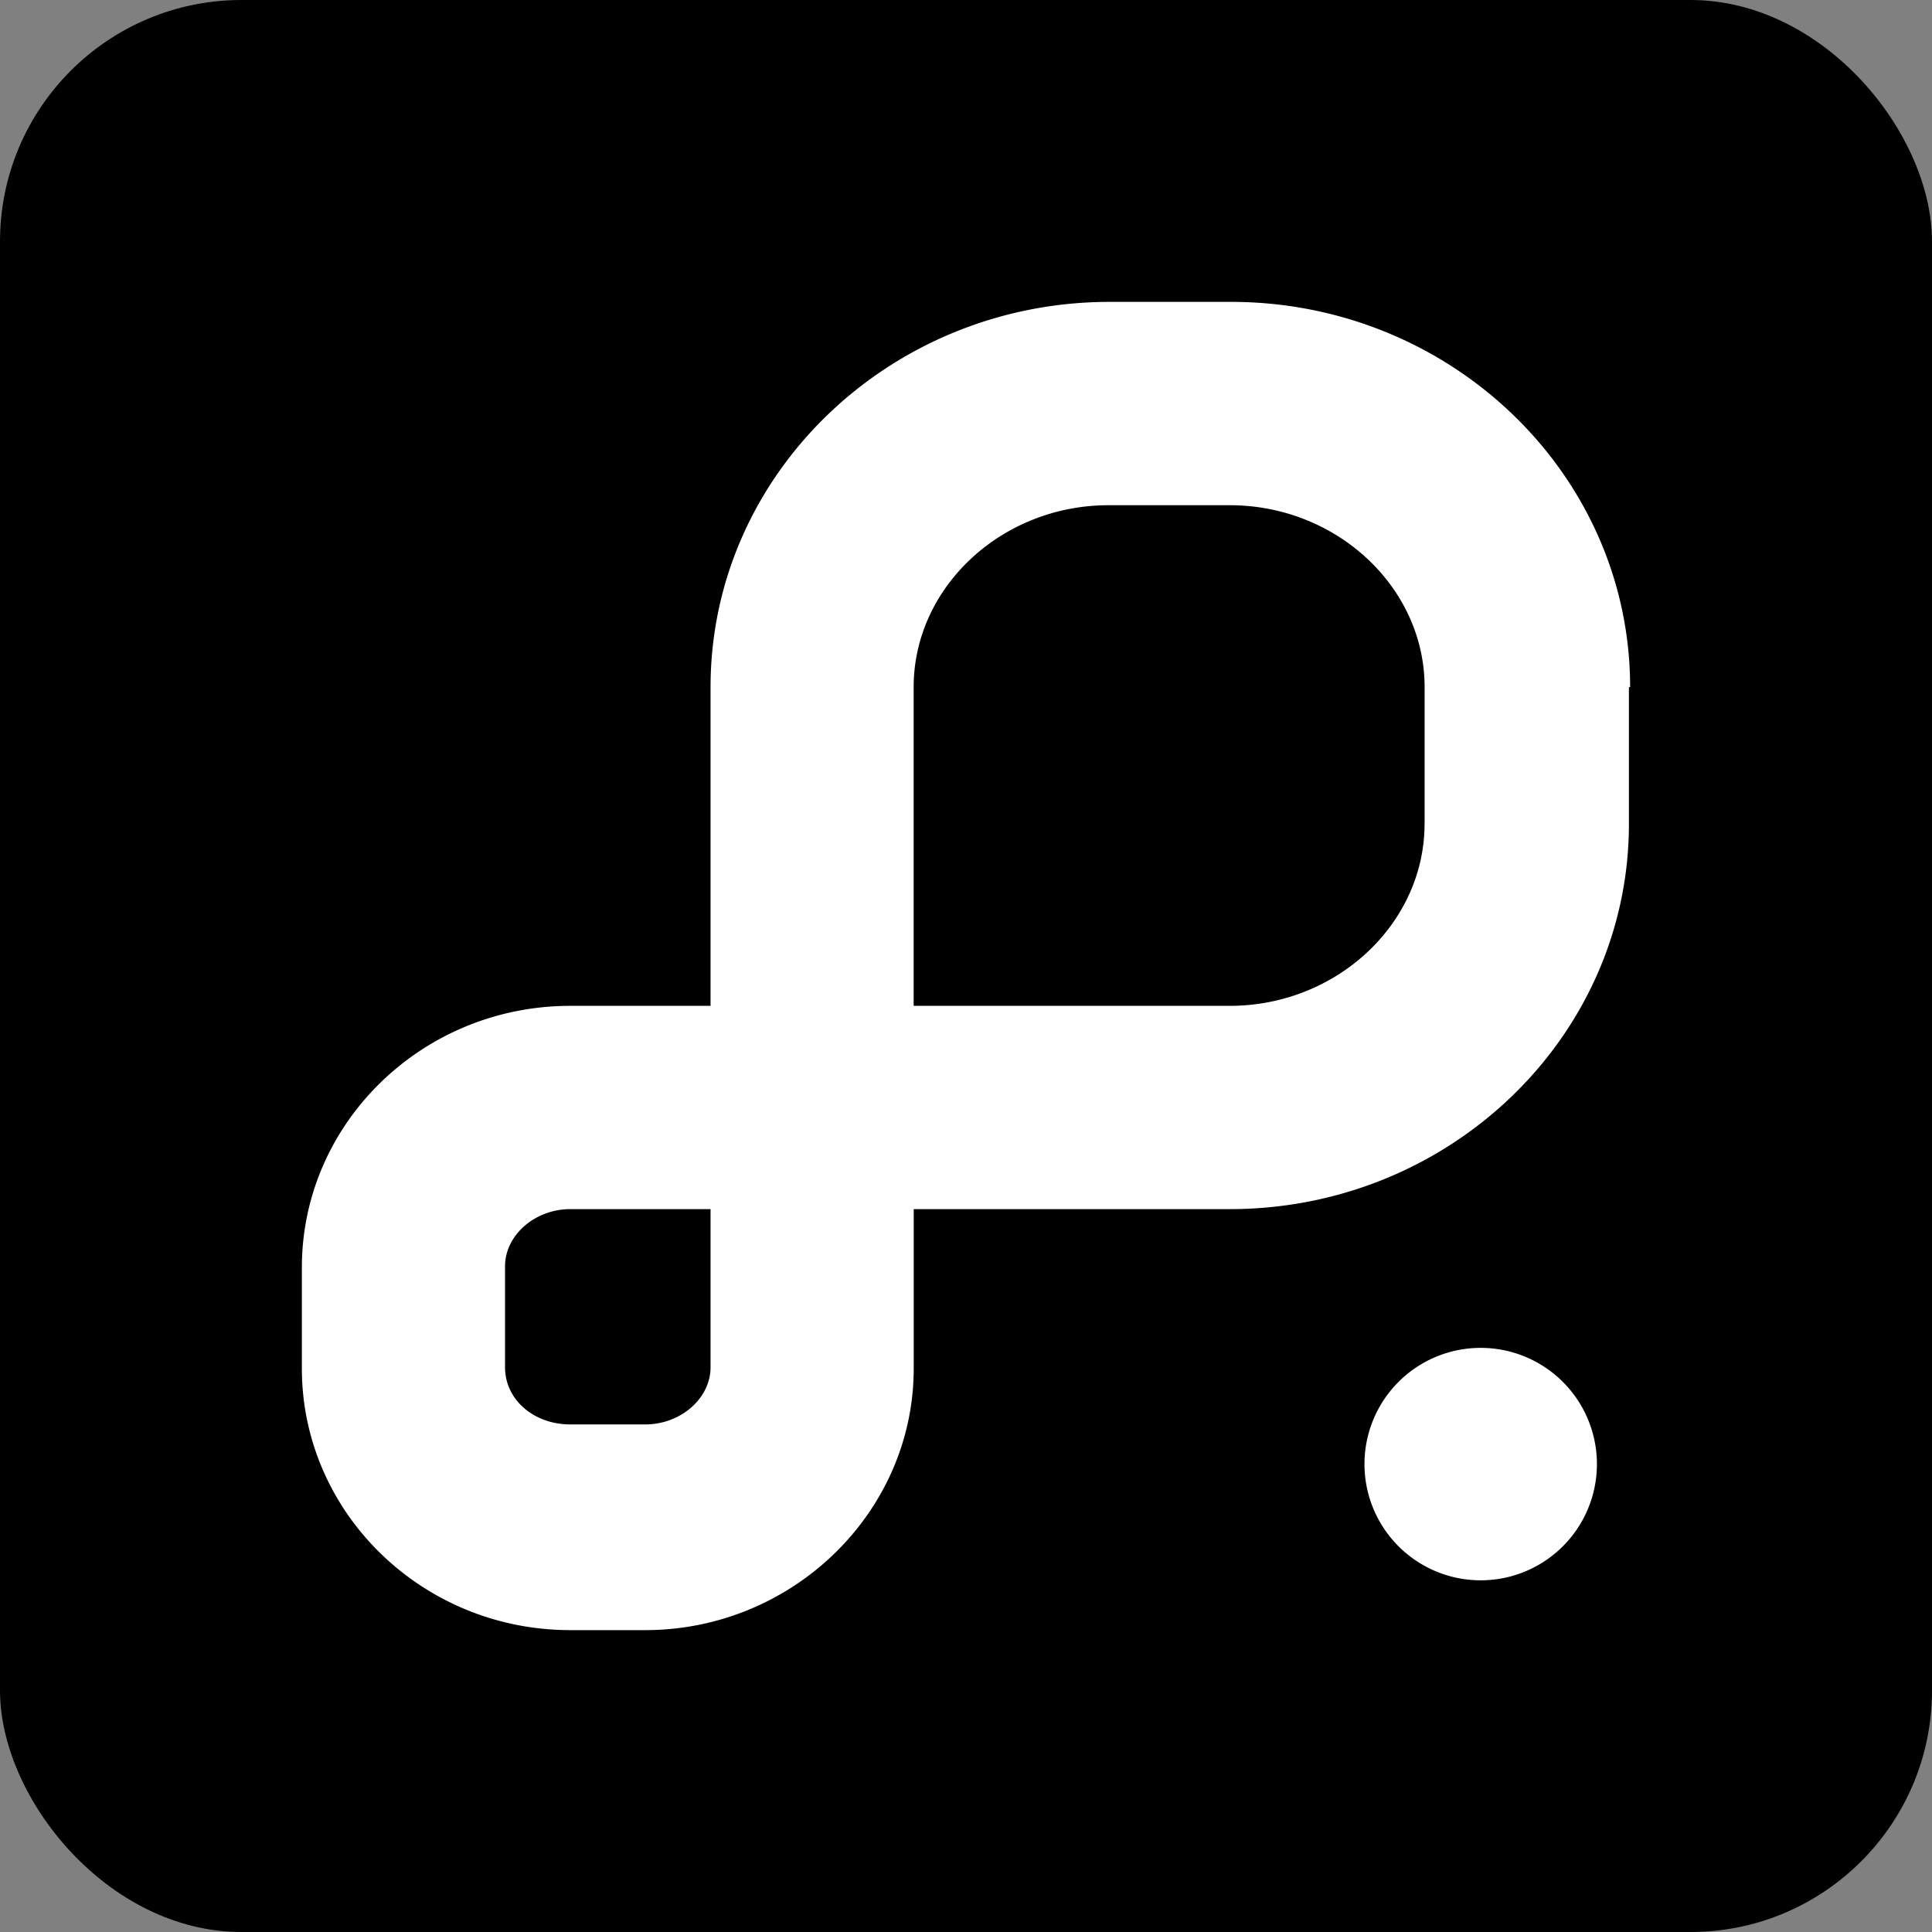 <svg xmlns="http://www.w3.org/2000/svg" width="32" height="32" fill="none"><rect width="100%" height="100%" fill="#808080" stroke="none"/><rect width="32" height="32" fill="#000" rx="4"/><path fill="#fff" fill-rule="evenodd" d="M26.98 13.646v-2.265H27C27 7.856 24.029 5 20.388 5h-2.007c-3.64 0-6.612 2.856-6.612 6.381v5.279H9.447C6.987 16.66 5 18.61 5 20.993v1.674C5 25.05 6.987 27 9.447 27h1.24c2.44 0 4.447-1.95 4.447-4.333v-2.64h5.235c3.64 0 6.611-2.855 6.611-6.38Zm-.53 10.604a1.925 1.925 0 1 1-3.85 0 1.925 1.925 0 0 1 3.85 0Zm-2.854-10.604v-2.265c0-1.654-1.456-3.013-3.227-3.013H18.36c-1.77 0-3.227 1.359-3.227 3.013v5.279h5.235c1.77 0 3.227-1.36 3.227-3.014Zm-11.827 9.001v-2.62H9.447c-.59 0-1.082.434-1.082.946v1.674c0 .532.472.946 1.082.946h1.24c.59 0 1.082-.434 1.082-.946Z" clip-rule="evenodd"/></svg>